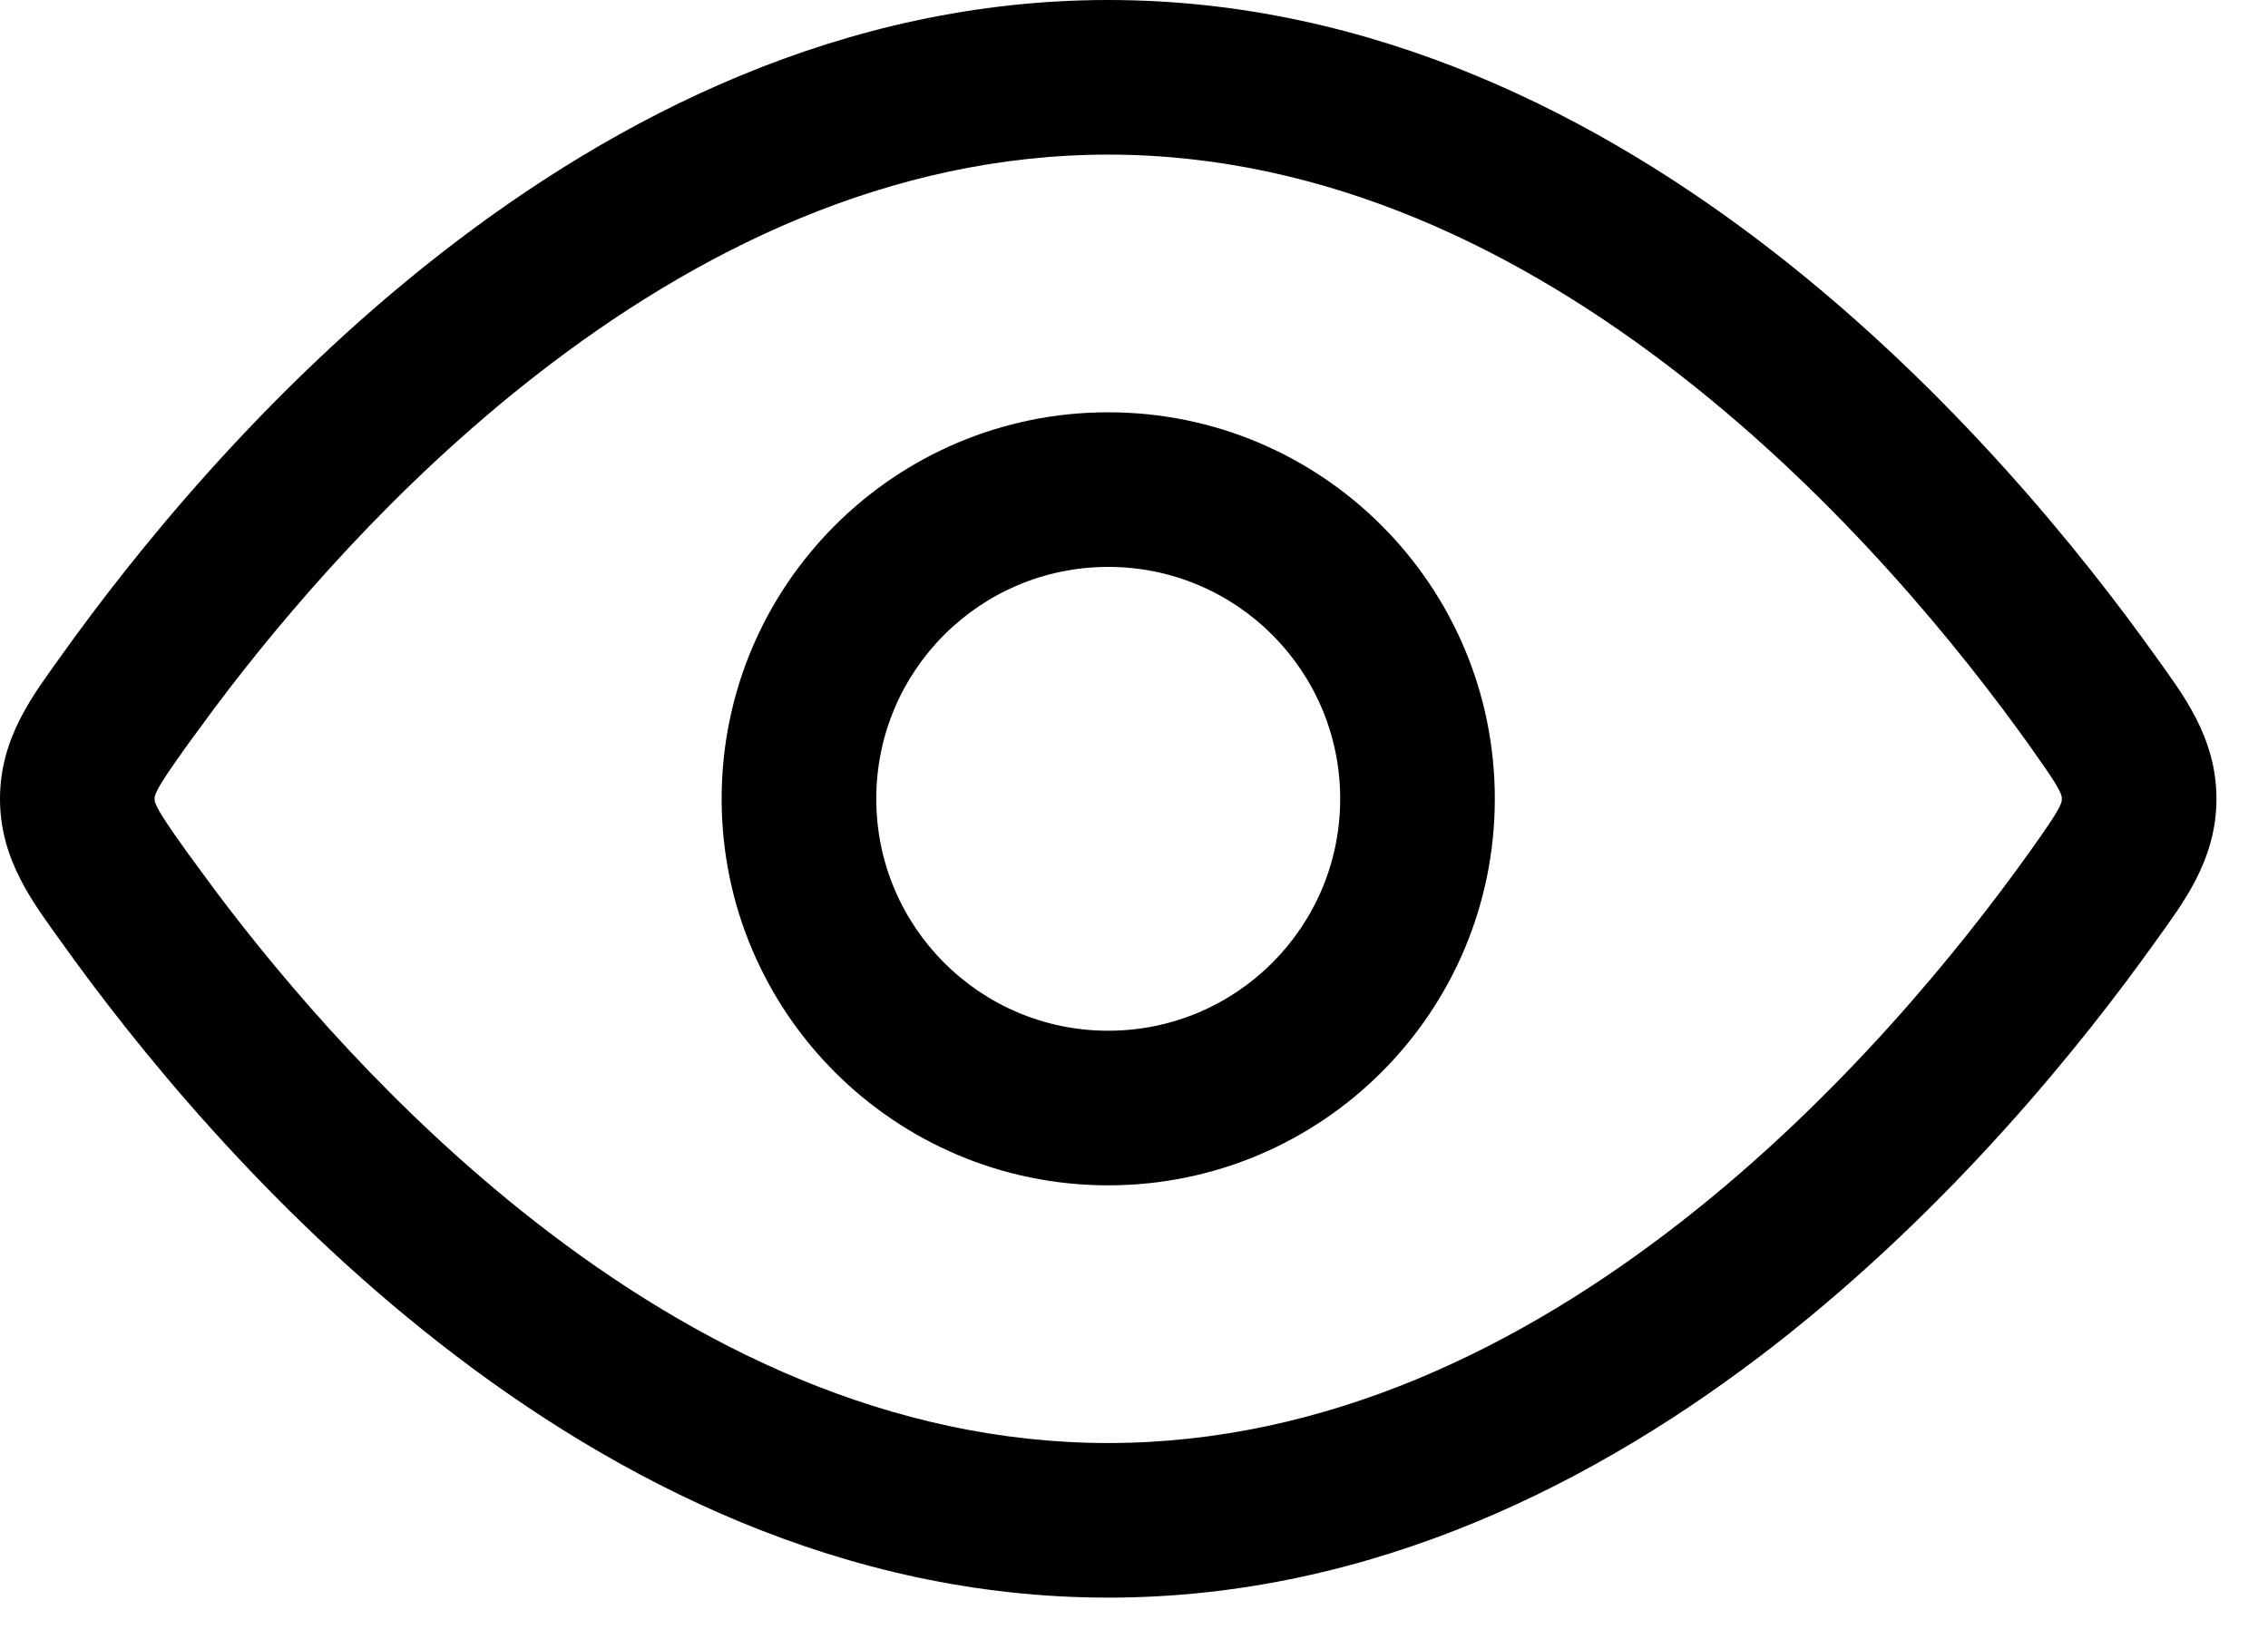 <svg width="22" height="16" viewBox="0 0 22 16" fill="none" xmlns="http://www.w3.org/2000/svg">
<path d="M20 7.75C20 7.734 20.002 7.72 19.971 7.66C19.948 7.616 19.917 7.566 19.871 7.498L19.684 7.23C19.023 6.305 17.858 4.856 16.307 3.646C14.754 2.433 12.869 1.5 10.75 1.5C8.631 1.5 6.746 2.433 5.193 3.646C3.836 4.705 2.774 5.946 2.088 6.86L1.816 7.23C1.653 7.459 1.576 7.571 1.529 7.66C1.498 7.72 1.5 7.734 1.5 7.75C1.5 7.766 1.498 7.78 1.529 7.84C1.576 7.929 1.653 8.041 1.816 8.27L2.088 8.64C2.774 9.554 3.836 10.795 5.193 11.854C6.746 13.066 8.631 14 10.75 14C12.869 14 14.754 13.066 16.307 11.854C17.858 10.644 19.023 9.195 19.684 8.27C19.847 8.041 19.924 7.929 19.971 7.84C20.002 7.78 20 7.766 20 7.75ZM21.5 7.75C21.5 8.352 21.168 8.771 20.904 9.141C20.198 10.13 18.936 11.704 17.23 13.037C15.524 14.369 13.32 15.5 10.75 15.5C8.18 15.5 5.976 14.369 4.271 13.037C2.563 11.704 1.302 10.13 0.596 9.141C0.332 8.771 0 8.352 0 7.75C0 7.148 0.332 6.729 0.596 6.359C1.302 5.37 2.563 3.796 4.271 2.463C5.976 1.131 8.18 0 10.75 0C13.32 0 15.524 1.131 17.23 2.463C18.936 3.796 20.198 5.37 20.904 6.359C21.168 6.729 21.5 7.148 21.5 7.75Z" fill="black"/>
<path d="M13 7.75C13 6.507 11.993 5.5 10.75 5.5C9.507 5.5 8.5 6.507 8.5 7.75C8.5 8.993 9.507 10 10.75 10C11.993 10 13 8.993 13 7.75ZM14.5 7.75C14.5 9.821 12.821 11.5 10.75 11.5C8.679 11.5 7 9.821 7 7.75C7 5.679 8.679 4 10.75 4C12.821 4 14.5 5.679 14.5 7.75Z" fill="black"/>
</svg>

